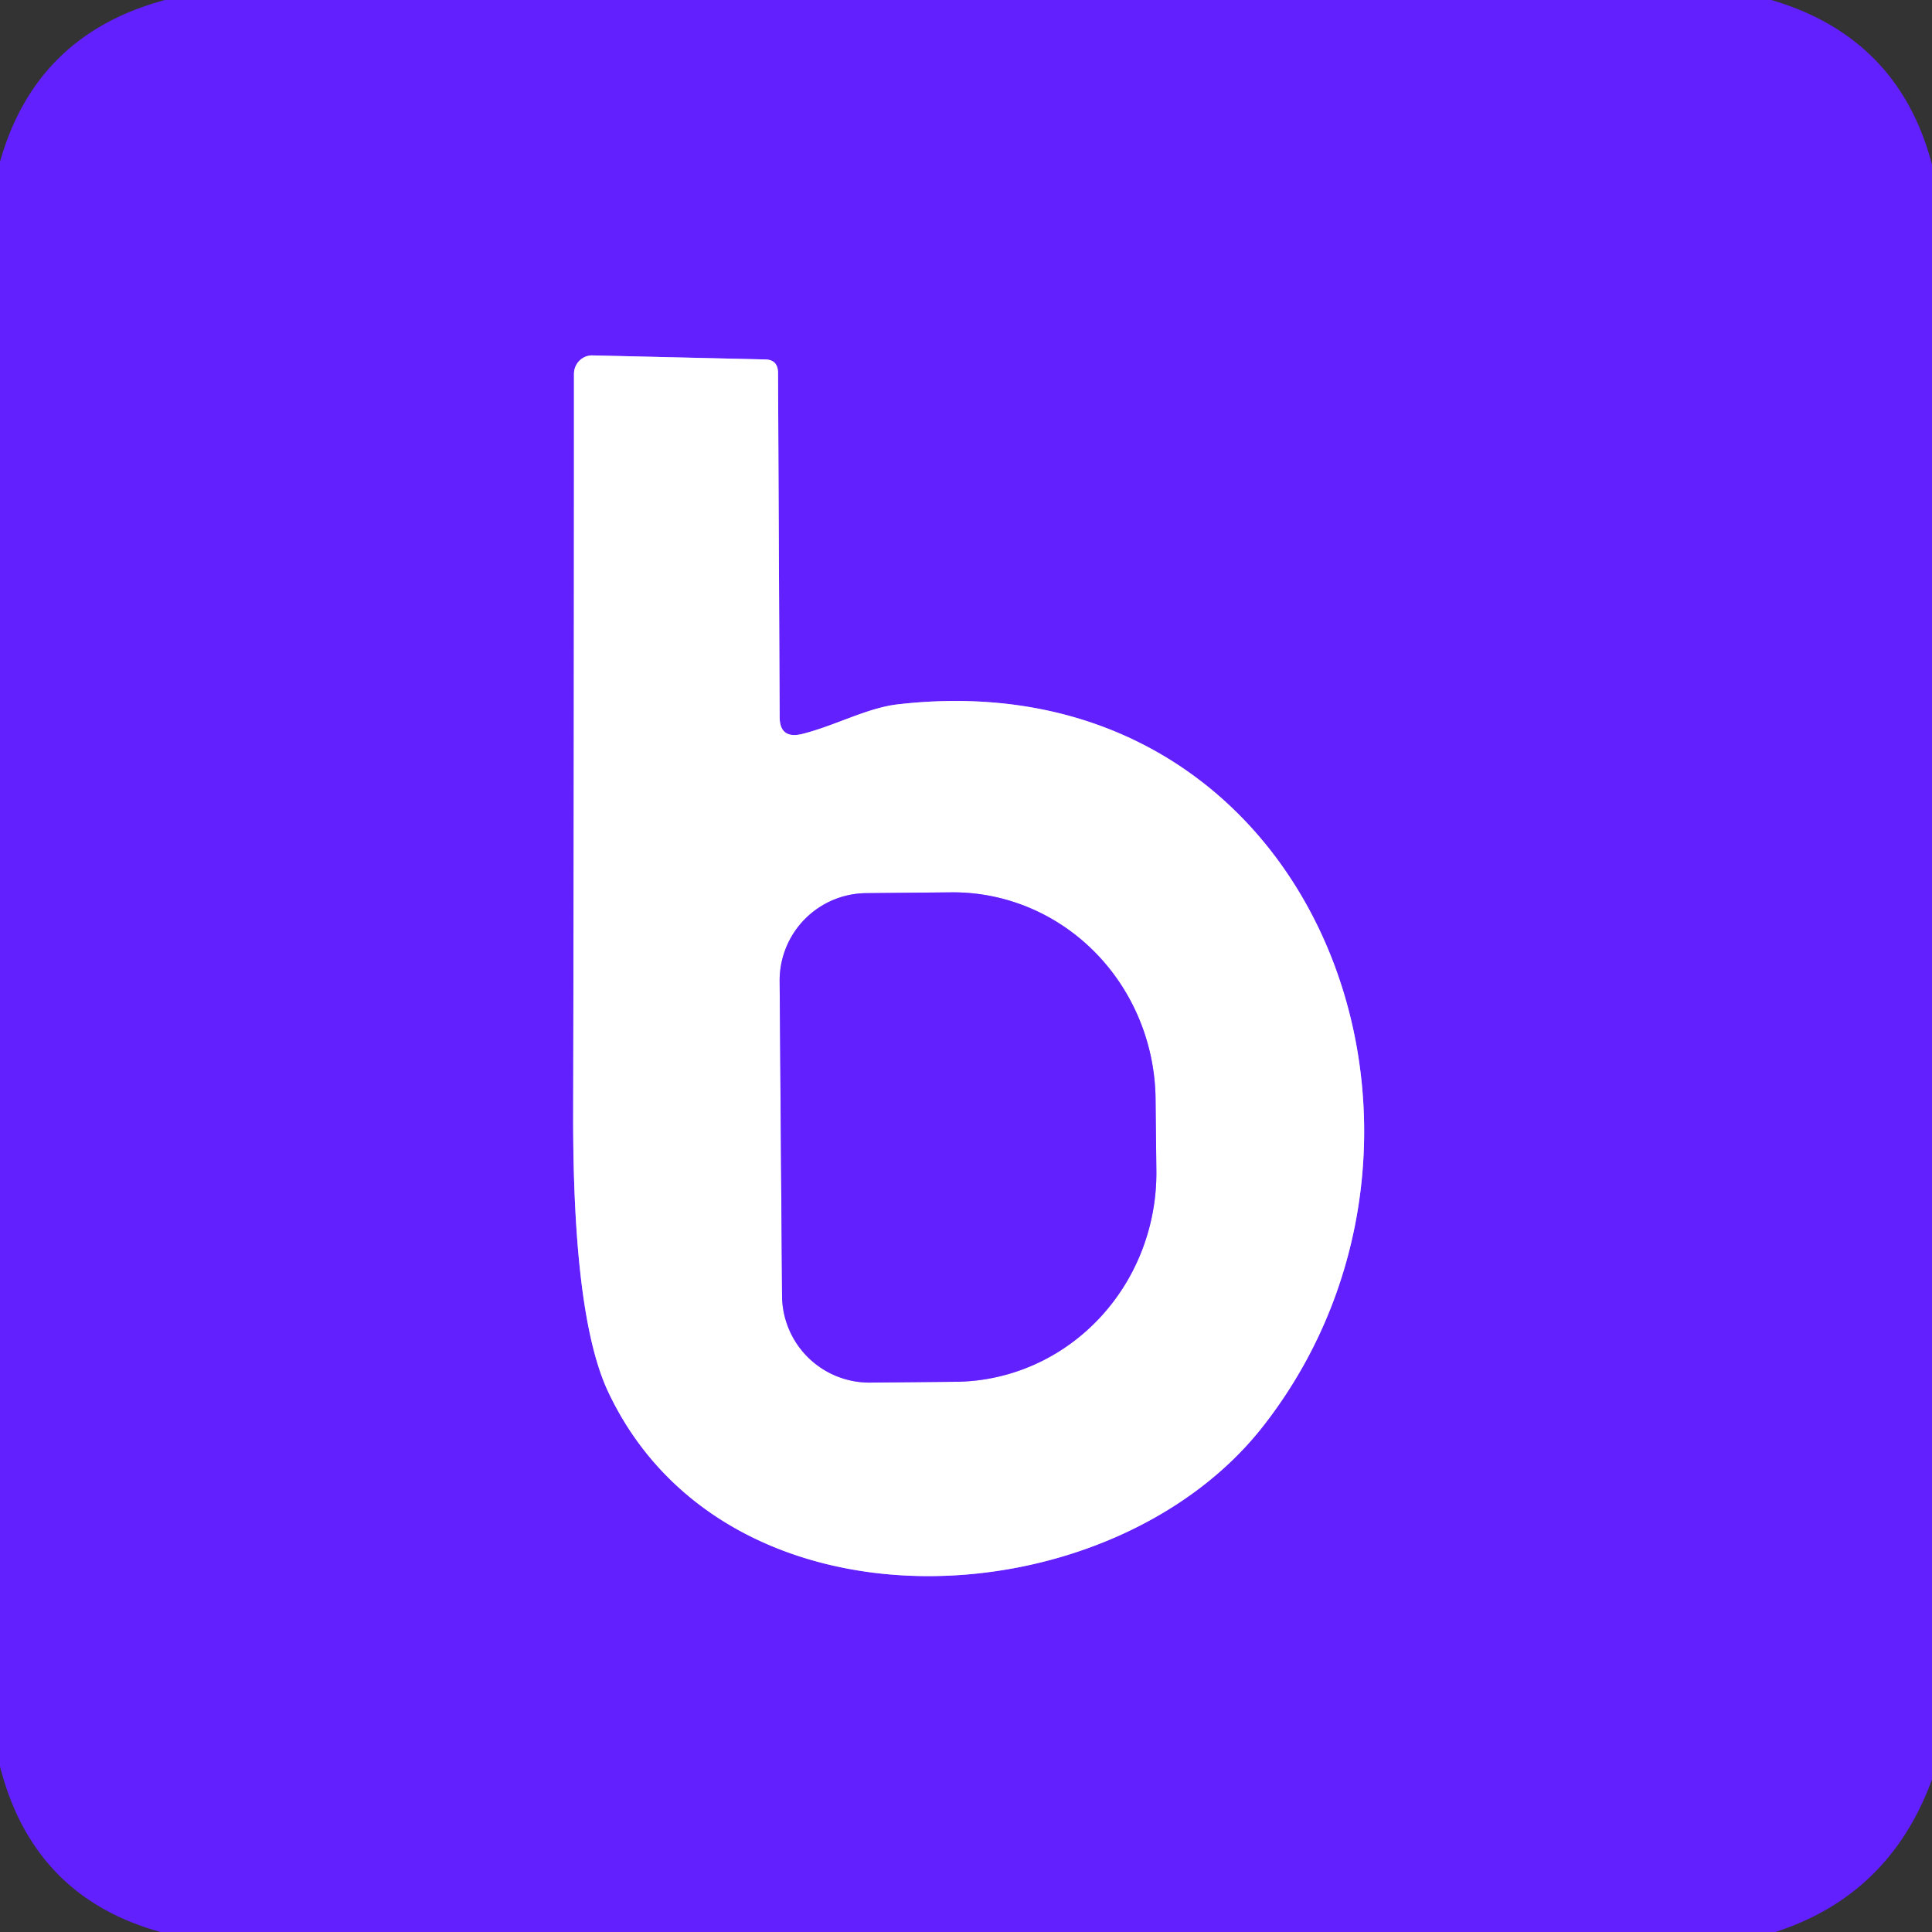 <?xml version="1.0" encoding="UTF-8" standalone="no"?>
<!DOCTYPE svg PUBLIC "-//W3C//DTD SVG 1.1//EN" "http://www.w3.org/Graphics/SVG/1.1/DTD/svg11.dtd">
<svg xmlns="http://www.w3.org/2000/svg" version="1.1" viewBox="0.00 0.00 48.00 48.00">
<rect x="0.00" y="0.00" width="48.00" height="48.00" fill="#333333" stroke="none"/>
<g stroke-width="2.00" fill="none" stroke-linecap="butt">
<path stroke="#b190ff" vector-effect="non-scaling-stroke" d="
  M 19.37 17.81
  L 19.33 9.25
  Q 19.32 8.93 19.00 8.93
  L 14.72 8.83
  A 0.46 0.45 -89.4 0 0 14.26 9.29
  Q 14.26 18.51 14.24 27.79
  Q 14.24 32.73 15.11 34.58
  C 18.05 40.82 27.63 40.27 31.40 35.41
  C 37.06 28.14 32.68 16.30 22.30 17.50
  C 21.53 17.59 20.73 18.04 19.91 18.24
  Q 19.37 18.36 19.37 17.81"
/>
<path stroke="#b190ff" vector-effect="non-scaling-stroke" d="
  M 19.37 24.37
  L 19.43 32.19
  A 2.17 2.17 0.0 0 0 21.61 34.35
  L 23.73 34.33
  A 5.19 5.03 89.6 0 0 28.73 29.11
  L 28.71 27.33
  A 5.19 5.03 89.6 0 0 23.65 22.17
  L 21.53 22.19
  A 2.17 2.17 0.0 0 0 19.37 24.37"
/>
</g>
<path fill="#6220fe" d="
  M 4.10 0.00
  L 44.01 0.00
  Q 47.17 0.93 48.00 4.09
  L 48.00 44.21
  Q 46.95 47.08 44.11 48.00
  L 3.99 48.00
  Q 0.83 47.13 0.00 43.89
  L 0.00 4.02
  Q 0.89 0.86 4.10 0.00
  Z
  M 19.37 17.81
  L 19.33 9.25
  Q 19.32 8.93 19.00 8.93
  L 14.72 8.83
  A 0.46 0.45 -89.4 0 0 14.26 9.29
  Q 14.26 18.51 14.24 27.79
  Q 14.24 32.73 15.11 34.58
  C 18.05 40.82 27.63 40.27 31.40 35.41
  C 37.06 28.14 32.68 16.30 22.30 17.50
  C 21.53 17.59 20.73 18.04 19.91 18.24
  Q 19.37 18.36 19.37 17.81
  Z"
/>
<path fill="#ffffff" d="
  M 19.91 18.24
  C 20.73 18.04 21.53 17.59 22.30 17.50
  C 32.68 16.30 37.06 28.14 31.40 35.41
  C 27.63 40.27 18.05 40.82 15.11 34.58
  Q 14.24 32.73 14.24 27.79
  Q 14.26 18.51 14.26 9.29
  A 0.46 0.45 -89.4 0 1 14.72 8.83
  L 19.00 8.93
  Q 19.32 8.93 19.33 9.25
  L 19.37 17.81
  Q 19.37 18.36 19.91 18.24
  Z
  M 19.37 24.37
  L 19.43 32.19
  A 2.17 2.17 0.0 0 0 21.61 34.35
  L 23.73 34.33
  A 5.19 5.03 89.6 0 0 28.73 29.11
  L 28.71 27.33
  A 5.19 5.03 89.6 0 0 23.65 22.17
  L 21.53 22.19
  A 2.17 2.17 0.0 0 0 19.37 24.37
  Z"
/>
<path fill="#6220fe" d="
  M 19.37 24.37
  A 2.17 2.17 0.0 0 1 21.53 22.19
  L 23.65 22.17
  A 5.19 5.03 89.6 0 1 28.71 27.33
  L 28.73 29.11
  A 5.19 5.03 89.6 0 1 23.73 34.33
  L 21.61 34.35
  A 2.17 2.17 0.0 0 1 19.43 32.19
  L 19.37 24.37
  Z"
/>
</svg>
